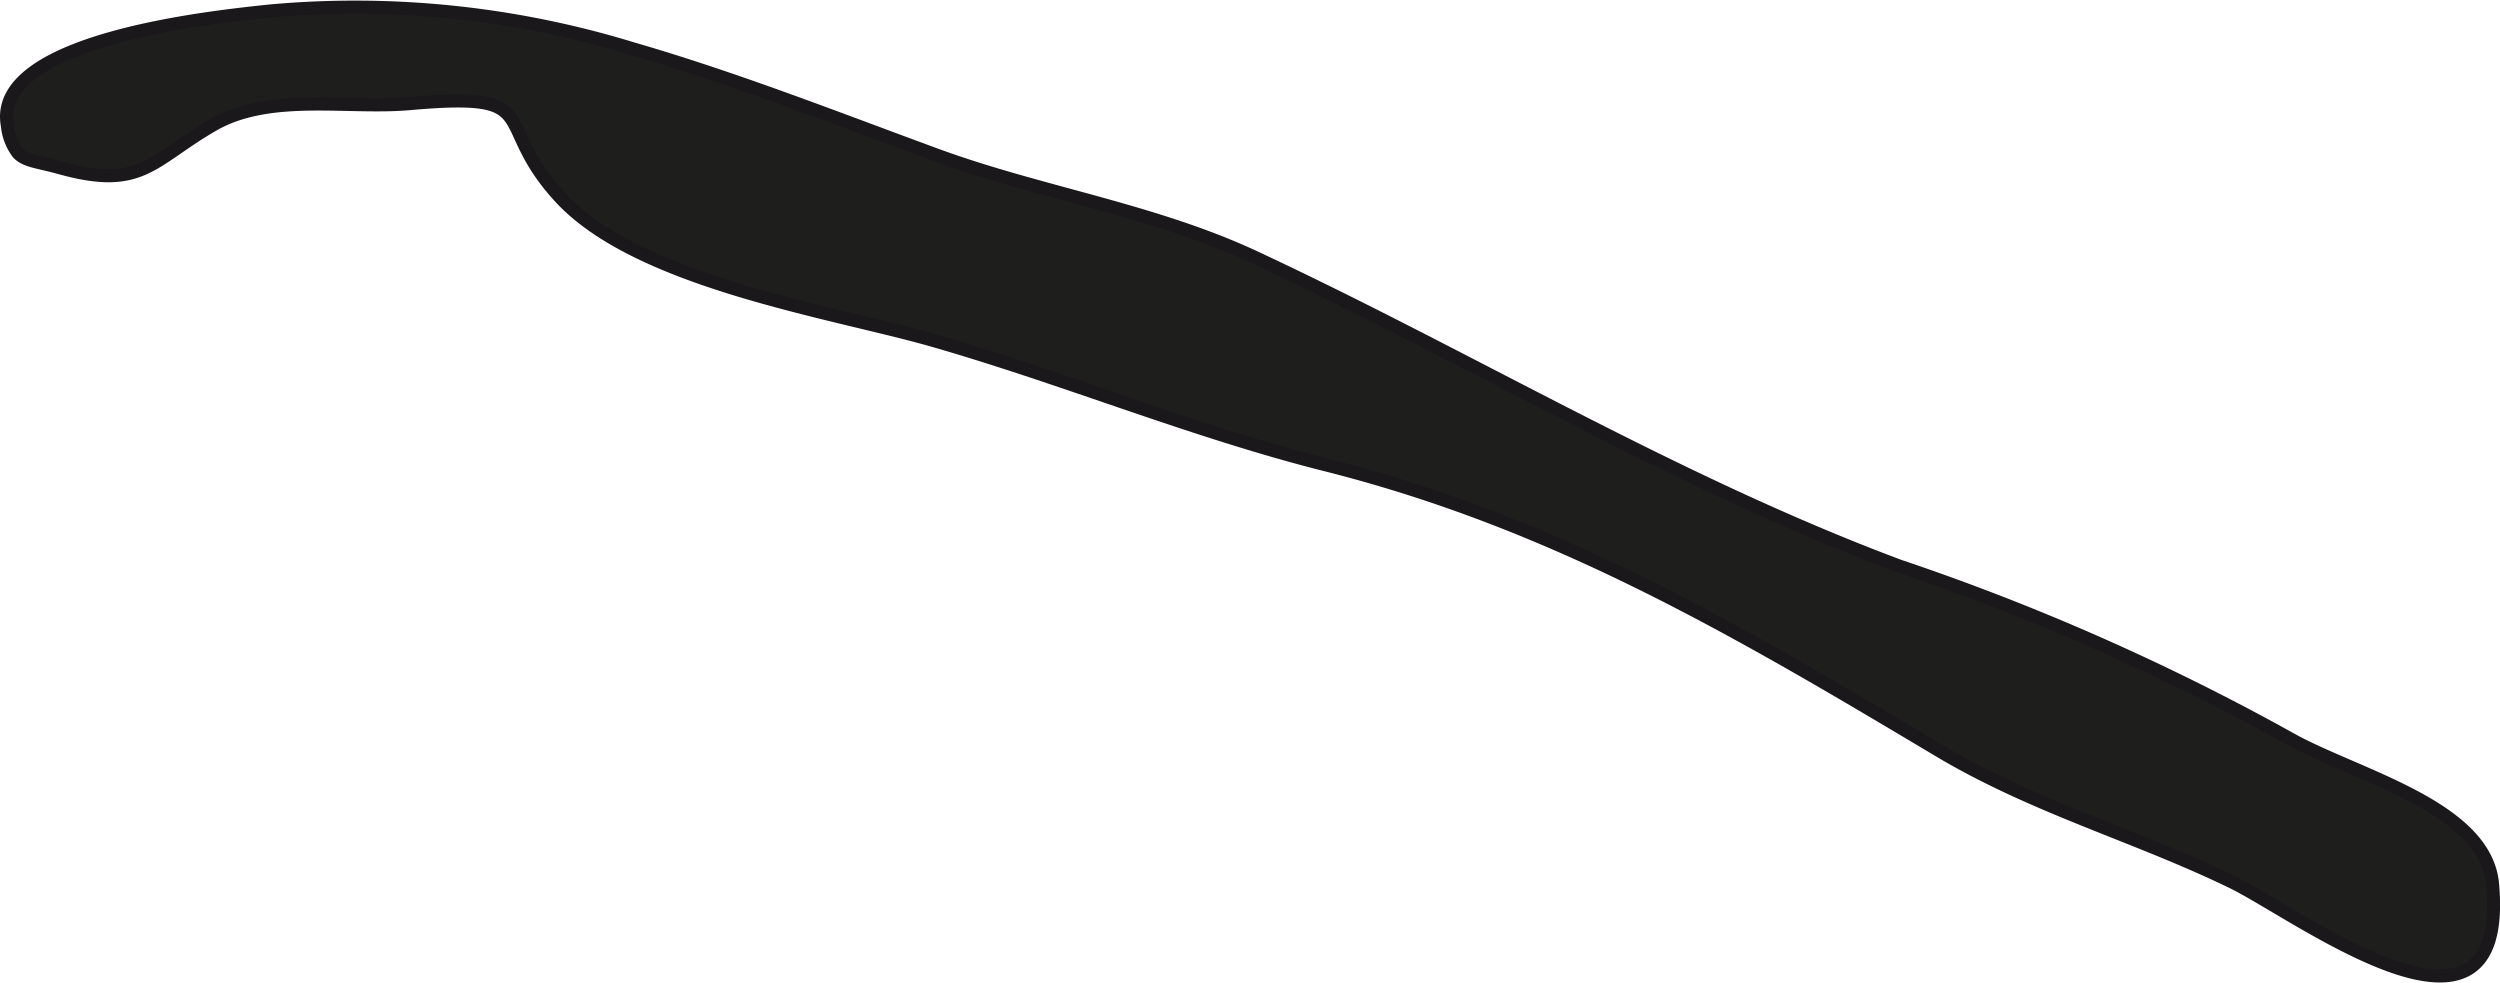 <?xml version="1.0" encoding="UTF-8"?>
<svg xmlns="http://www.w3.org/2000/svg"
     version="1.1"
     width="16.849mm"
     height="6.622mm"
     viewBox="0 0 47.762 18.77">
   <defs>
      <style type="text/css">
      .a {
        fill: #1e1e1c;
        stroke: #1b181c;
        stroke-width: 0.25px;
      }
    </style>
   </defs>
   <path class="a"
         d="M.344,2.924c.146.155.379.163.809.282,1.55.43,1.732-.131,2.91-.816,1.081-.629,2.574-.306,3.76-.411,2.632-.234,1.537.334,2.875,1.787,1.493,1.627,5.217,2.187,7.132,2.737,2.503.719,4.97,1.739,7.49,2.374,4.387,1.105,7.848,3.148,11.723,5.461,1.826,1.089,3.761,1.619,5.595,2.509,1.272.616,5.314,3.694,4.981.04-.137-1.503-2.69-2.087-3.934-2.811a44.824,44.824,0,0,0-7.4-3.262c-4.295-1.606-8.158-3.957-12.303-5.894-1.946-.91-4.096-1.228-6.09-1.958-1.921-.706-3.836-1.46-5.805-2.031a18.084,18.084,0,0,0-6.903-.724C4.049.325-.174.759.142,2.401A1.025,1.025,0,0,0,.344,2.924Z"/>
</svg>

